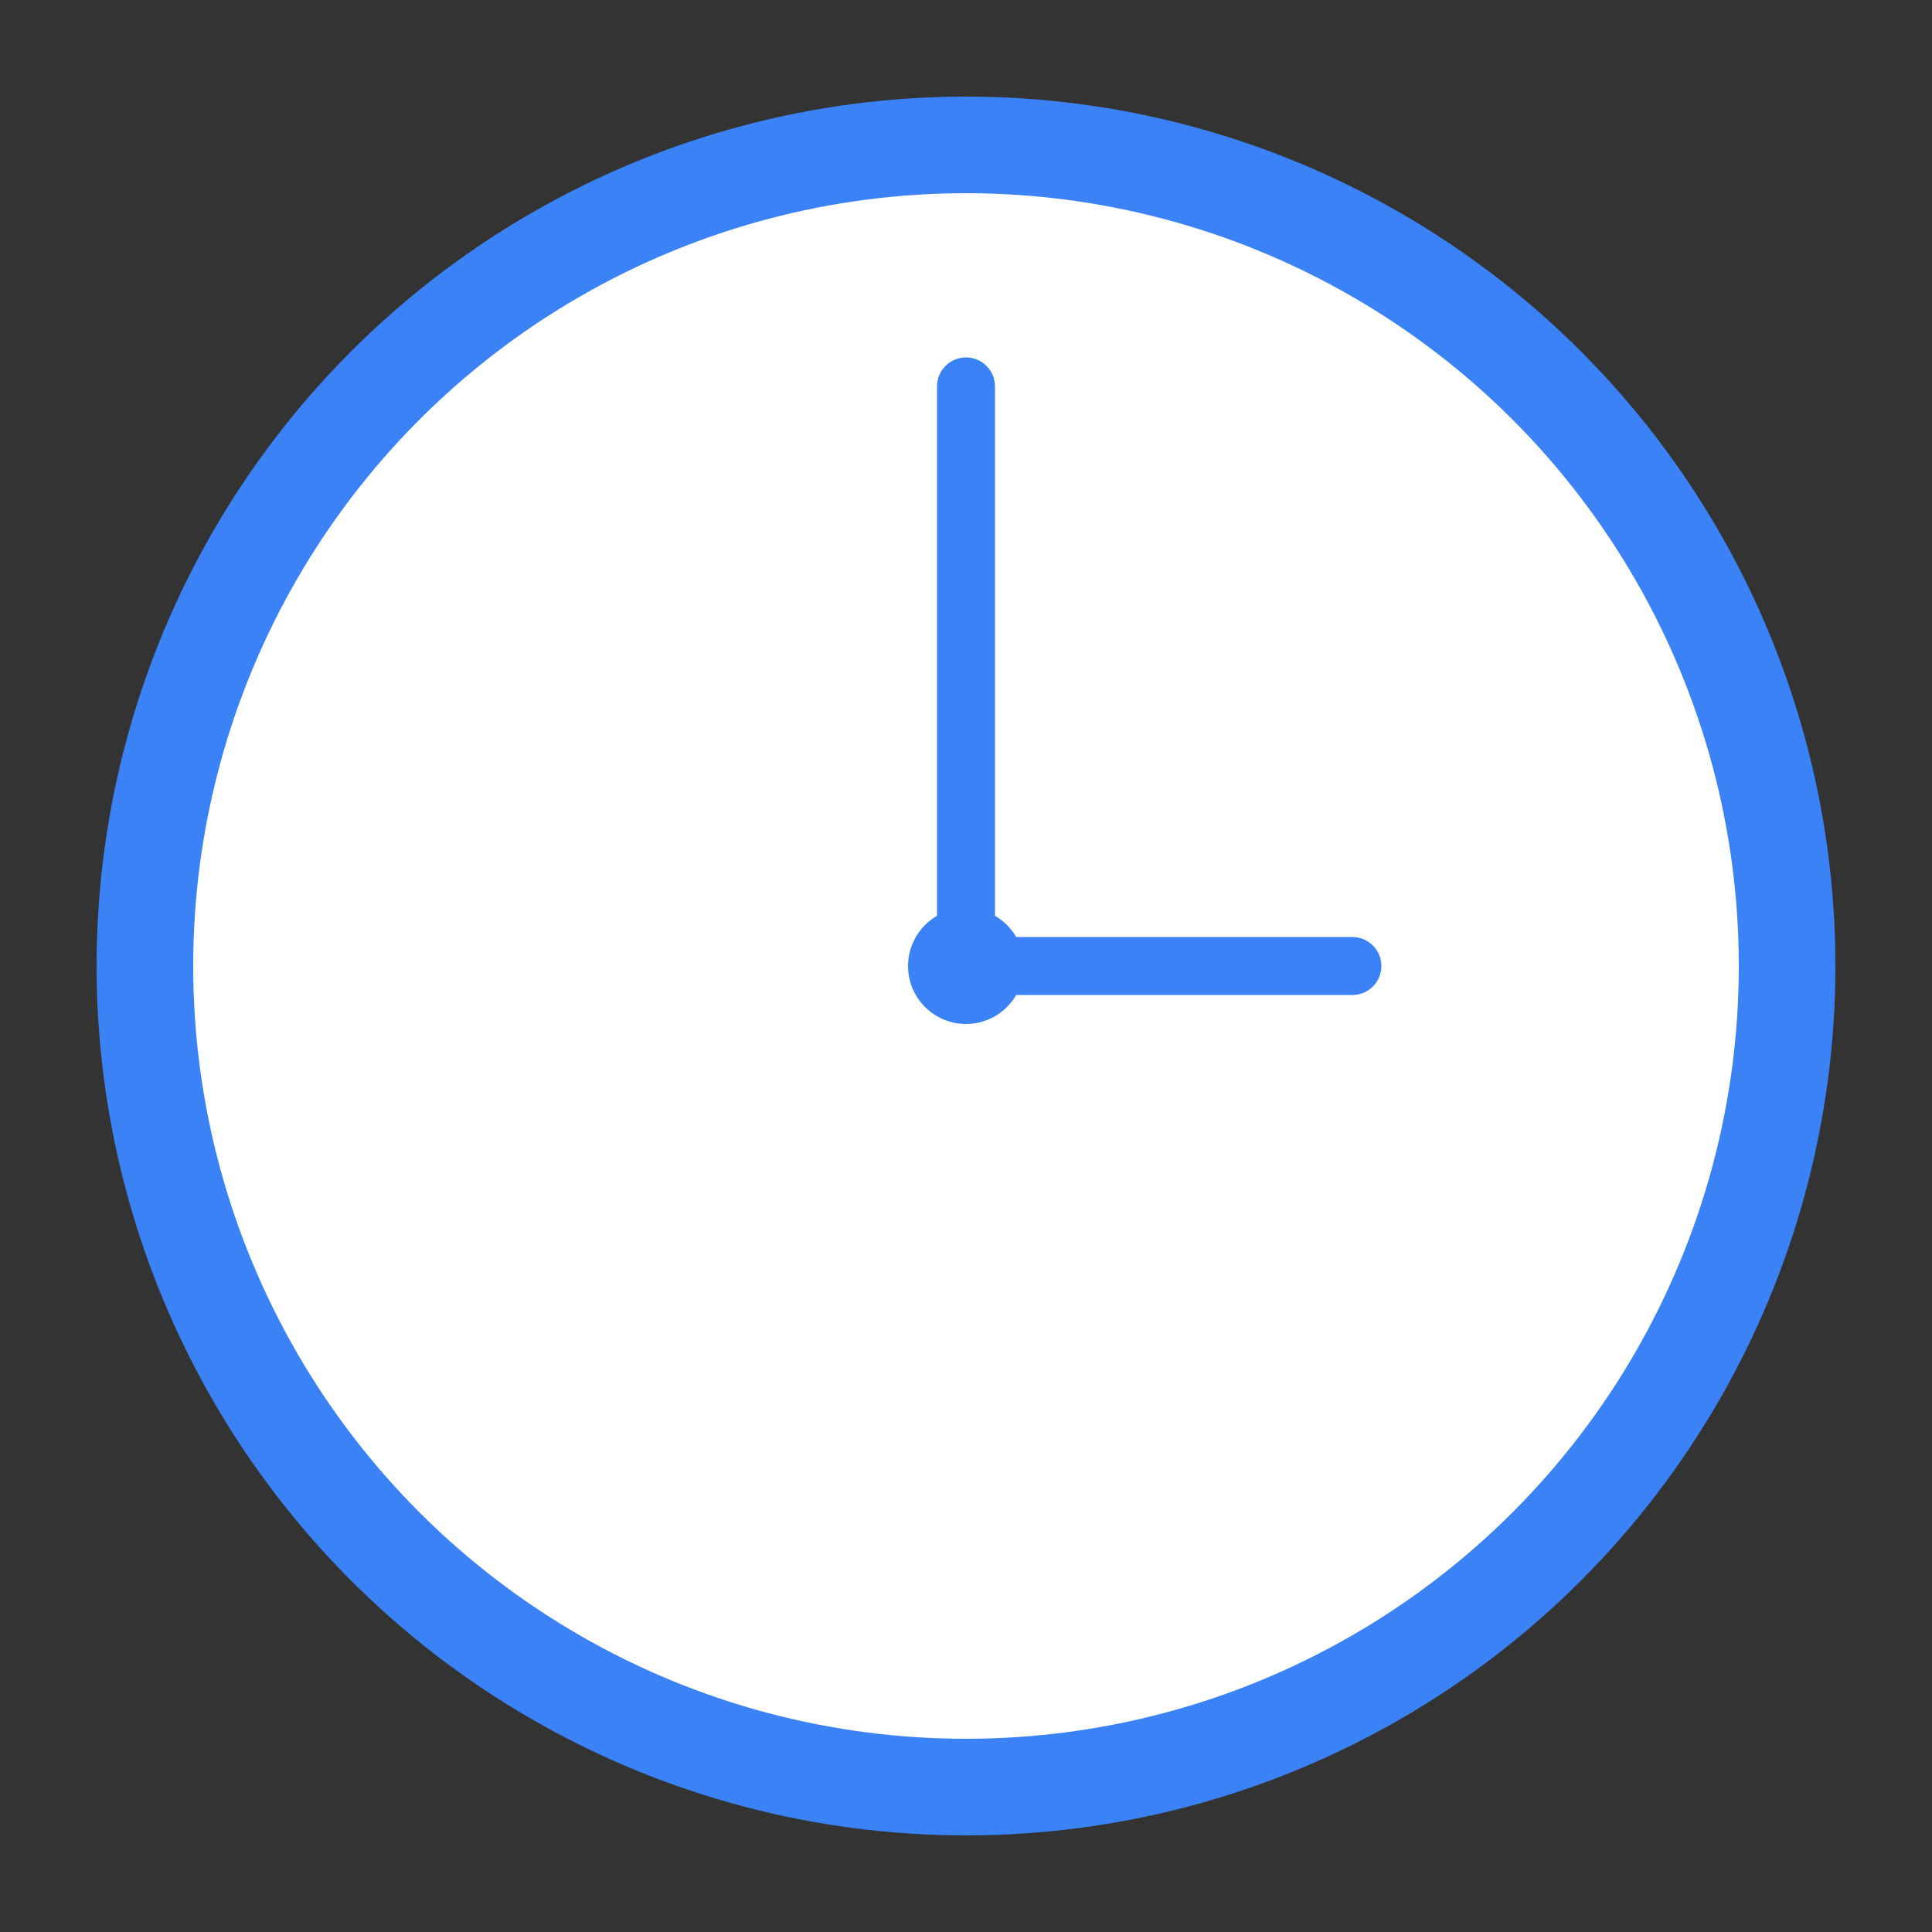 <svg xmlns="http://www.w3.org/2000/svg" viewBox="0 0 100 100">
  <rect x="0" y="0" width="100" height="100" fill="#333333" stroke="none"/>
  <circle cx="50" cy="50" r="45" fill="#3B82F6"/>
  <circle cx="50" cy="50" r="40" fill="white"/>
  <line x1="50" y1="50" x2="50" y2="20" stroke="#3B82F6" stroke-width="3" stroke-linecap="round"/>
  <line x1="50" y1="50" x2="70" y2="50" stroke="#3B82F6" stroke-width="3" stroke-linecap="round"/>
  <circle cx="50" cy="50" r="3" fill="#3B82F6"/>
</svg>
